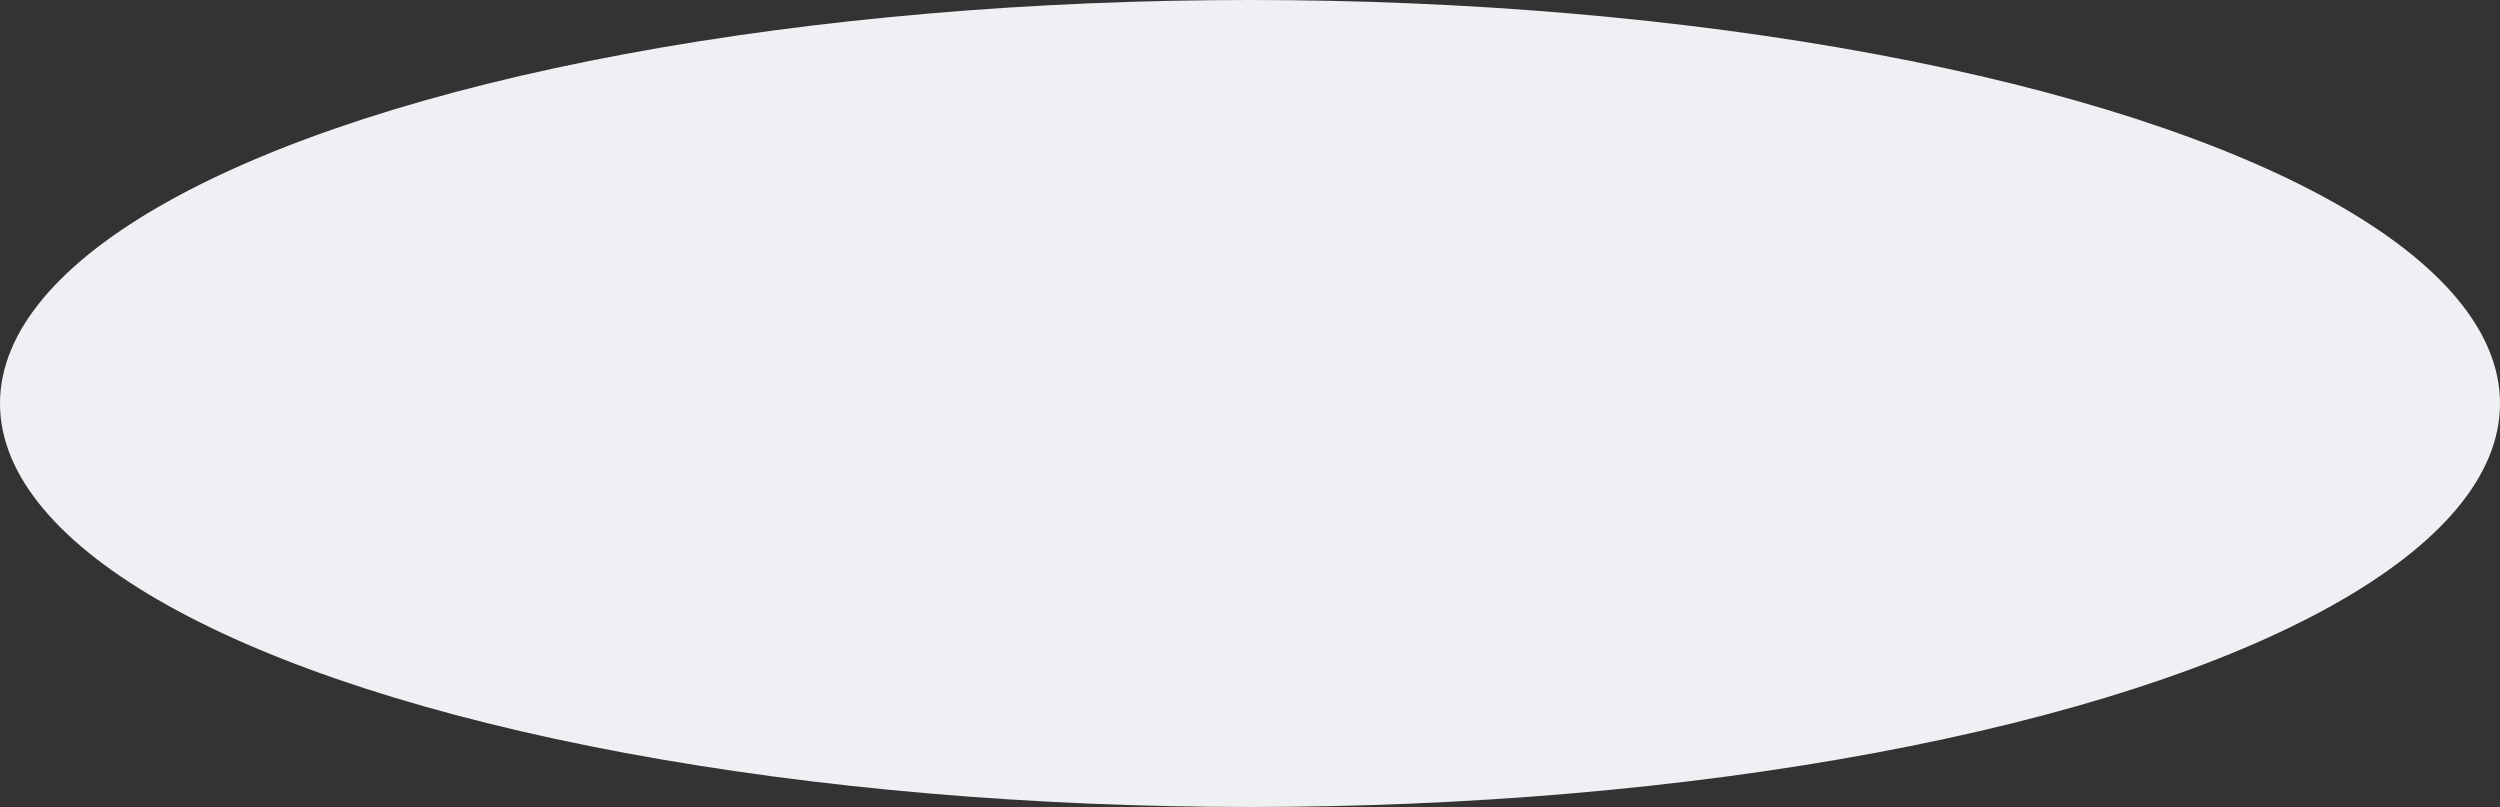<?xml version="1.0" encoding="UTF-8"?> <svg xmlns="http://www.w3.org/2000/svg" width="1834" height="592" viewBox="0 0 1834 592" fill="none"><rect x="0" y="0" width="1834" height="592" fill="#333333" stroke="none"/> <ellipse cx="917" cy="296" rx="917" ry="296" fill="#EFF0F3"></ellipse> </svg> 